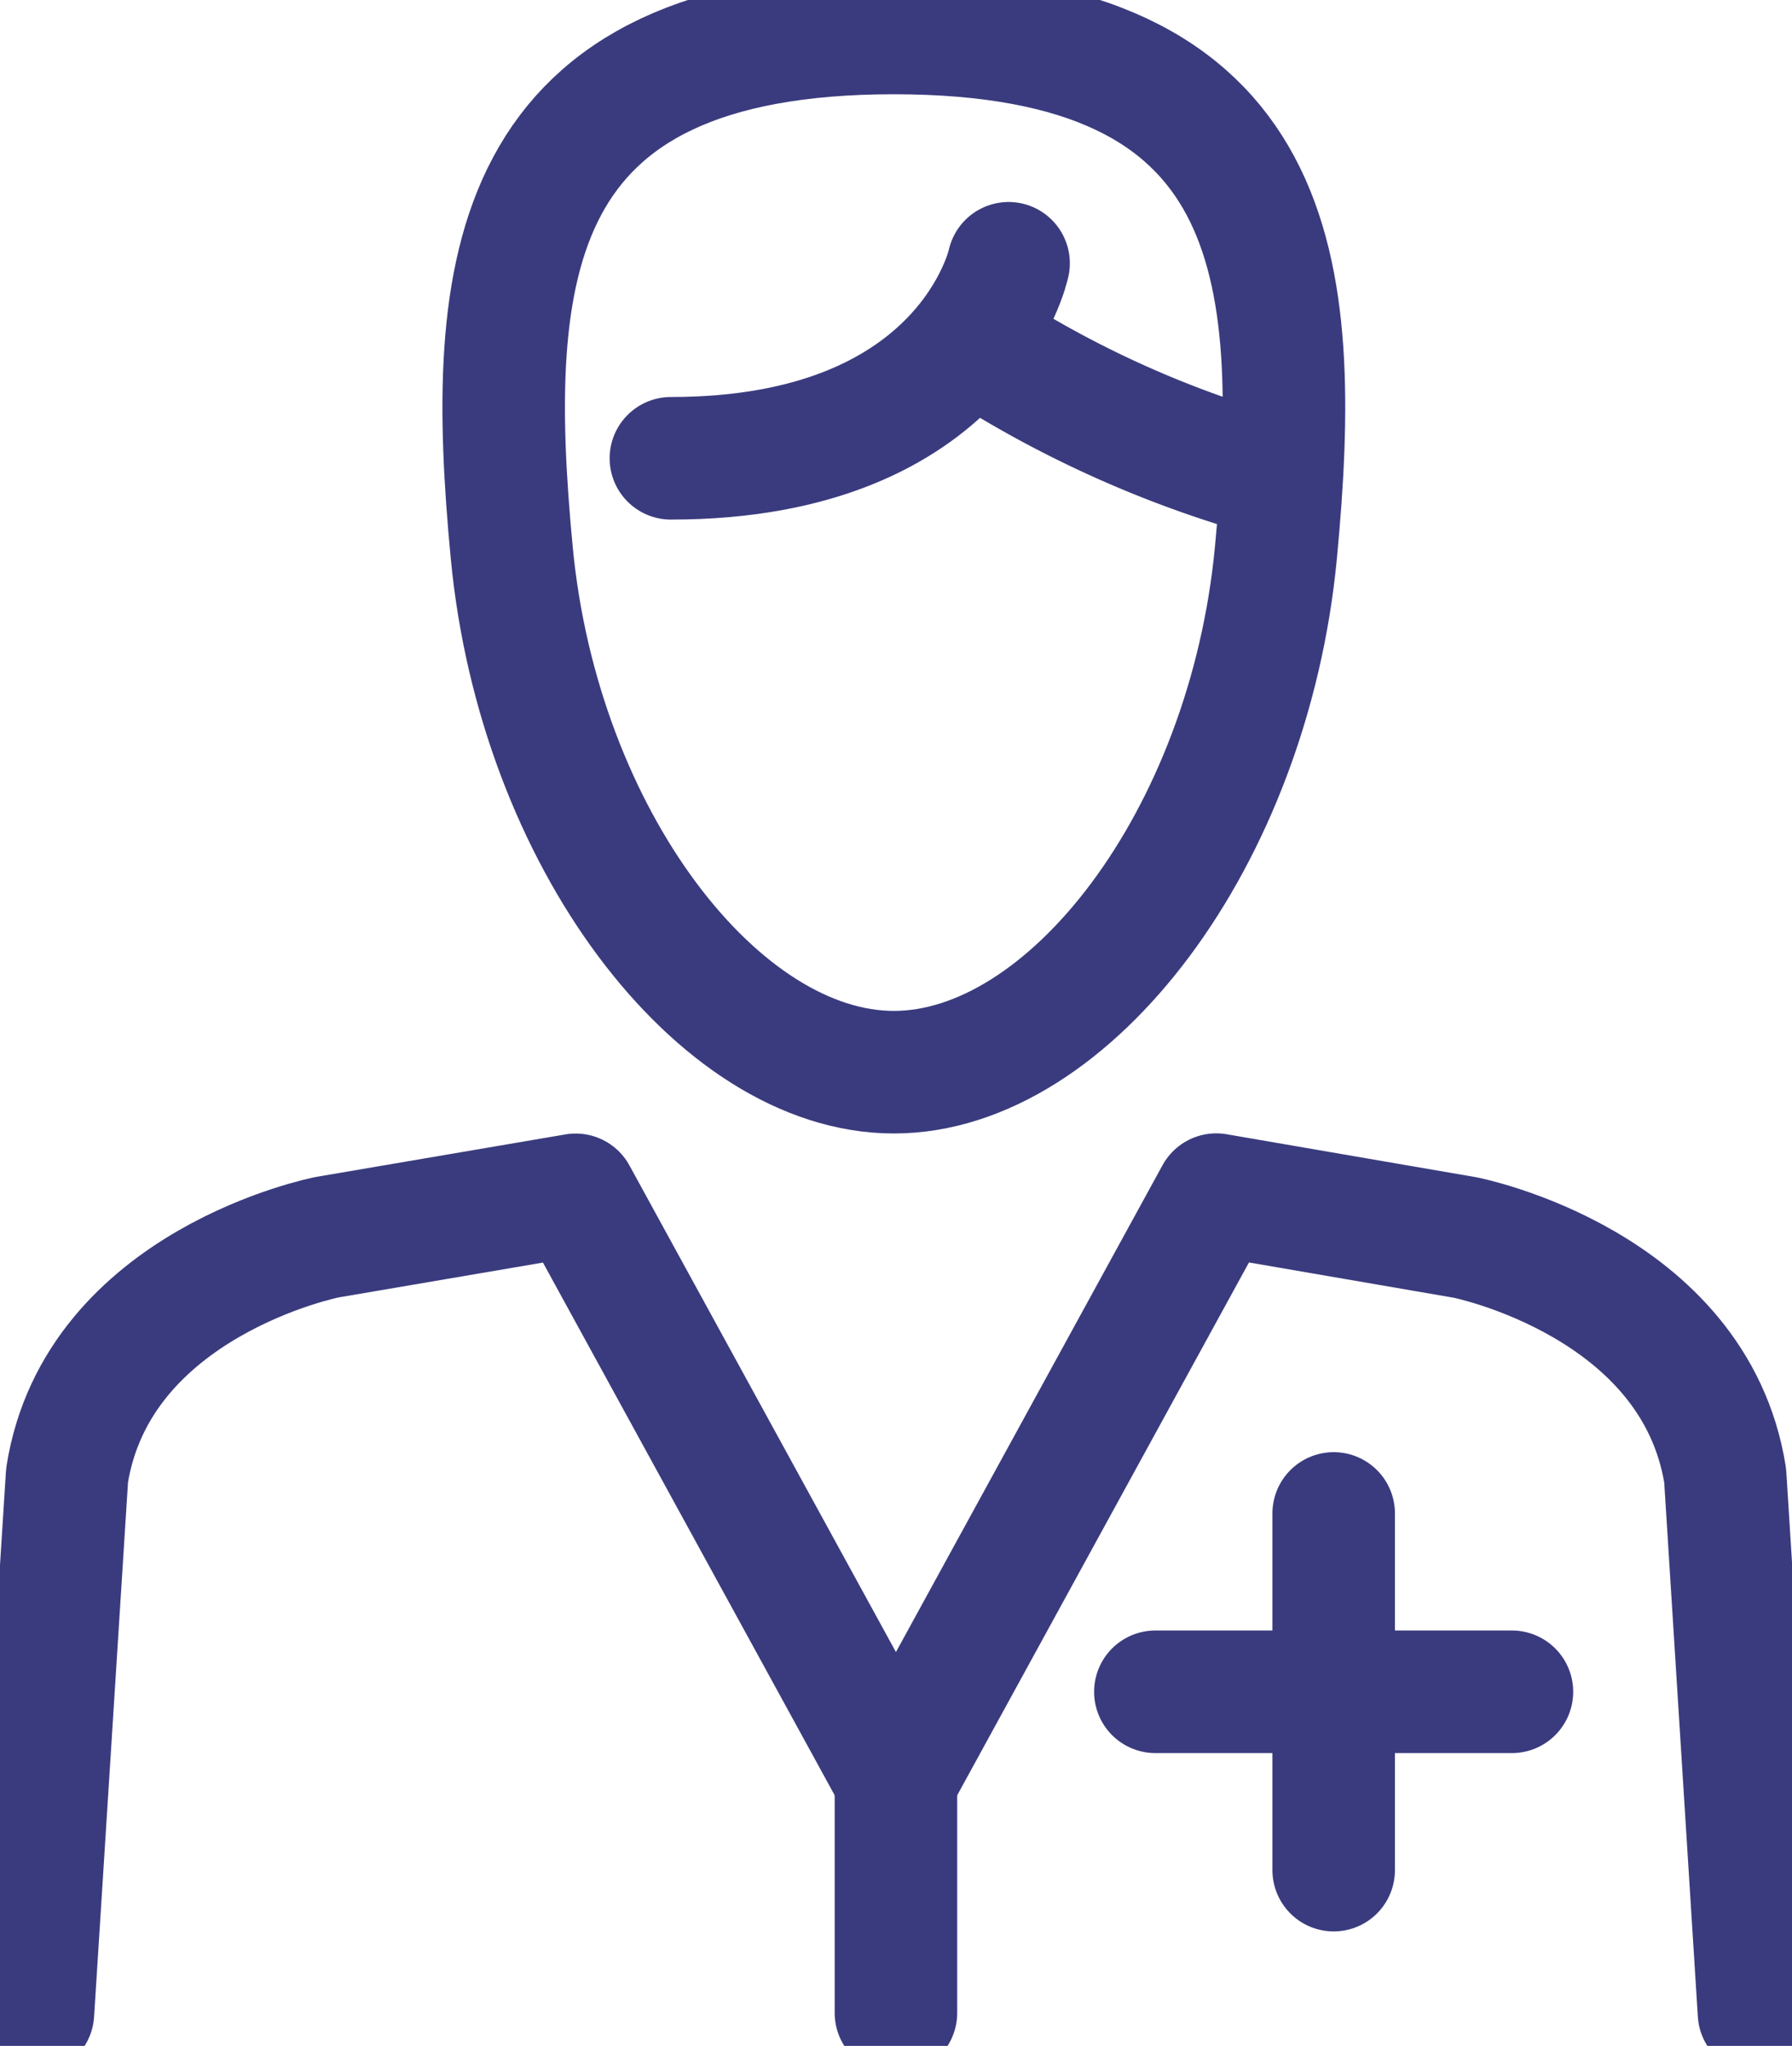 <svg id="shinryoka-menu2" xmlns="http://www.w3.org/2000/svg" xmlns:xlink="http://www.w3.org/1999/xlink" width="29.254" height="33.383" viewBox="0 0 29.254 33.383">
  <defs>
    <clipPath id="clip-path">
      <rect id="長方形_1583" data-name="長方形 1583" width="29.254" height="33.383" fill="none" stroke="#3a3b7e" stroke-width="1"/>
    </clipPath>
  </defs>
  <line id="線_10" data-name="線 10" y2="5.82" transform="translate(21.772 24.695)" fill="none" stroke="#3a3b7e" stroke-linecap="round" stroke-linejoin="round" stroke-width="2"/>
  <line id="線_11" data-name="線 11" x1="5.821" transform="translate(18.861 27.605)" fill="none" stroke="#3a3b7e" stroke-linecap="round" stroke-linejoin="round" stroke-width="2"/>
  <g id="グループ_8812" data-name="グループ 8812">
    <g id="グループ_8811" data-name="グループ 8811" clip-path="url(#clip-path)">
      <line id="線_12" data-name="線 12" y2="4.13" transform="translate(14.626 28.715)" fill="none" stroke="#3a3b7e" stroke-linecap="round" stroke-linejoin="round" stroke-width="2"/>
      <path id="パス_9197" data-name="パス 9197" d="M29.177,49.557l-.552-8.768c-.5-3.146-4.243-3.884-4.243-3.884l-4.065-.7-5.229,9.545L9.86,36.208,5.8,36.9s-3.746.738-4.243,3.884L1,49.557" transform="translate(-0.462 -16.712)" fill="none" stroke="#3a3b7e" stroke-linecap="round" stroke-linejoin="round" stroke-width="2"/>
      <path id="パス_9198" data-name="パス 9198" d="M21.641,1c-6.329,0-6.68,3.828-6.238,8.48s3.373,8.477,6.238,8.477,5.794-3.815,6.237-8.477S27.969,1,21.641,1Z" transform="translate(-7.049 -0.462)" fill="none" stroke="#3a3b7e" stroke-linecap="round" stroke-linejoin="round" stroke-width="2"/>
      <path id="パス_9199" data-name="パス 9199" d="M25.854,7.979s-.671,3.182-5.513,3.182" transform="translate(-9.389 -3.683)" fill="none" stroke="#3a3b7e" stroke-linecap="round" stroke-linejoin="round" stroke-width="2"/>
      <path id="パス_9200" data-name="パス 9200" d="M29.553,10.374a17.465,17.465,0,0,0,4.85,2.188" transform="translate(-13.641 -4.788)" fill="none" stroke="#3a3b7e" stroke-linecap="round" stroke-linejoin="round" stroke-width="2"/>
    </g>
  </g>
</svg>
